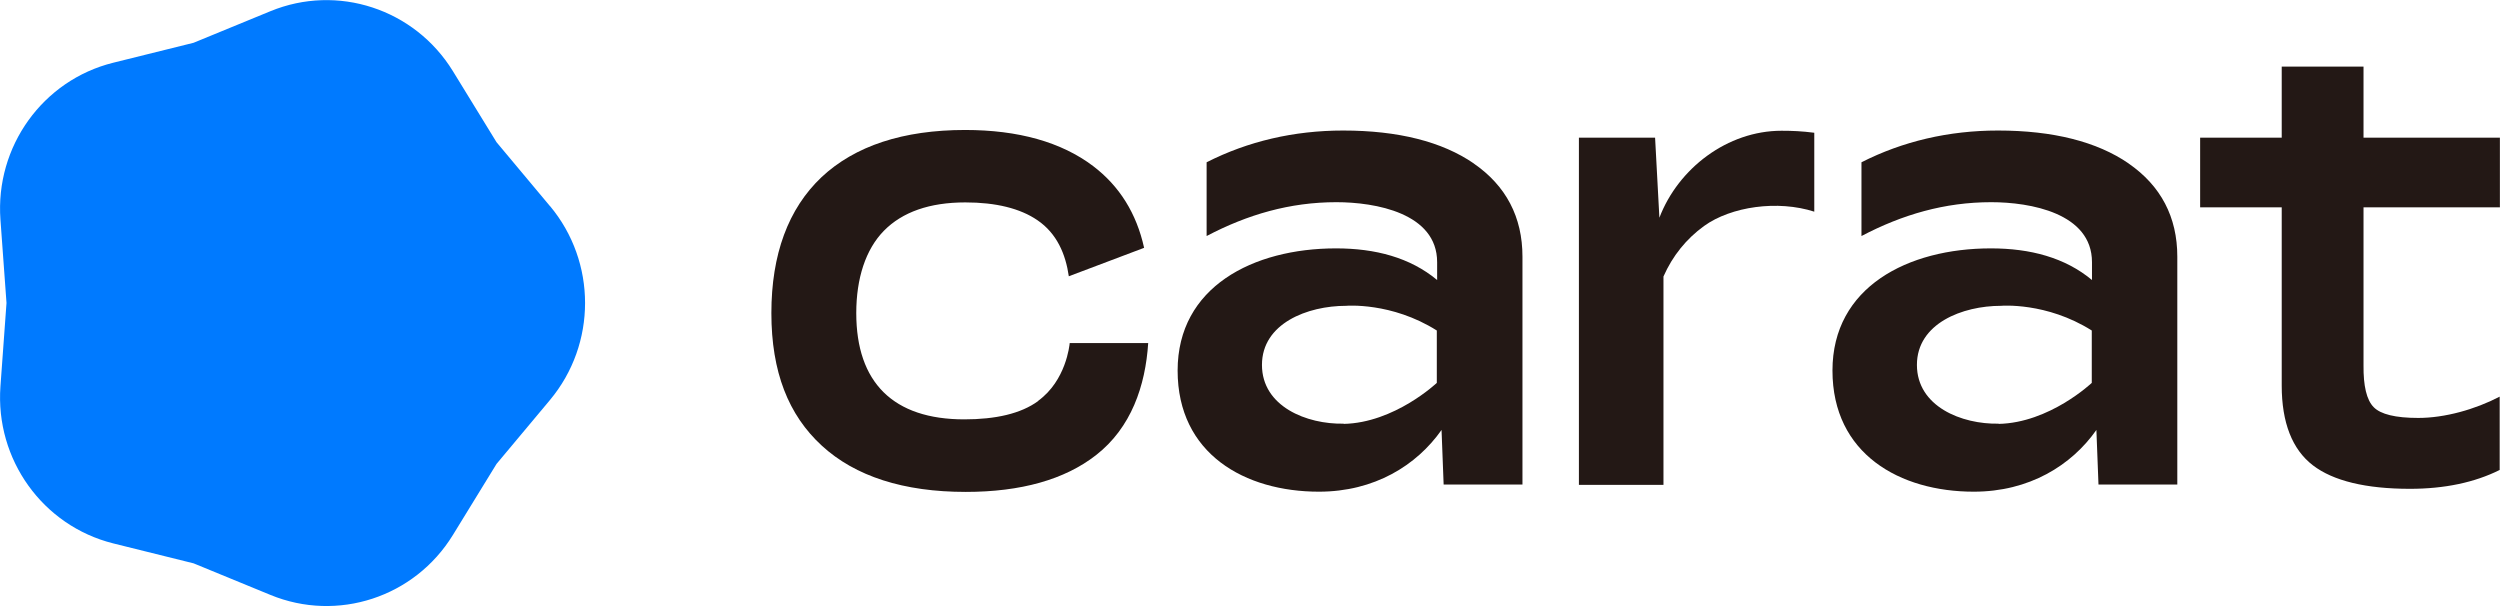 <?xml version="1.0" encoding="UTF-8"?>
<svg id="_레이어_2" data-name="레이어 2" xmlns="http://www.w3.org/2000/svg" viewBox="0 0 226.77 54.97">
  <defs>
    <style>
      .cls-1 {
        fill: #231815;
      }

      .cls-2 {
        fill: #007aff;
      }
    </style>
  </defs>
  <g id="logo">
    <g>
      <path class="cls-2" d="M49.89,18.69c4.24,5.08,4.24,12.51,0,17.59l-4.85,5.8-3.96,6.45c-3.47,5.65-10.47,7.94-16.56,5.43l-6.96-2.86-7.29-1.81C3.88,47.69-.44,41.68.04,35.05l.55-7.57L.04,19.92C-.44,13.29,3.88,7.28,10.27,5.69l7.29-1.81,6.96-2.86c6.09-2.51,13.09-.21,16.56,5.43l3.96,6.45,4.85,5.8Z"/>
      <g>
        <path class="cls-1" d="M133.69,14.83c-2.87-1.98-6.87-2.99-11.85-2.99-4.48,0-8.65.98-12.39,2.88v6.69c3.71-1.95,7.55-3.07,11.77-3.07,3.52,0,9.14.98,9.14,5.44v1.62c-2.45-2.04-5.61-2.87-9.17-2.87-7.54,0-14.37,3.51-14.37,11.08s6.11,10.99,12.82,10.99c5.02,0,8.86-2.38,11.12-5.6l.19,4.95h7.15v-20.67c0-3.59-1.49-6.43-4.42-8.45h0ZM121.89,38.43c-3.36.07-7.42-1.56-7.42-5.33s4.14-5.36,7.63-5.36c0,0,4.11-.36,8.23,2.24v4.75s-3.83,3.63-8.46,3.72h0Z"/>
        <path class="cls-1" d="M193.09,14.83c-2.87-1.98-6.87-2.99-11.85-2.99-4.48,0-8.65.98-12.39,2.88v6.69c3.71-1.95,7.55-3.07,11.77-3.07,3.52,0,9.14.98,9.14,5.44v1.62c-2.45-2.04-5.61-2.87-9.17-2.87-7.54,0-14.37,3.51-14.37,11.08s6.11,10.99,12.82,10.99c5.02,0,8.86-2.38,11.12-5.6l.19,4.95h7.15v-20.67c0-3.59-1.49-6.43-4.42-8.45h0ZM181.3,38.43c-3.36.07-7.42-1.56-7.42-5.33s4.14-5.36,7.63-5.36c0,0,4.11-.36,8.23,2.24v4.75s-3.83,3.63-8.46,3.72h0Z"/>
        <path class="cls-1" d="M164.56,12.04c-1.1-.14-1.97-.18-2.96-.18-4.91,0-9.37,3.41-11.08,7.89l-.39-7.26h-6.91v31.49h7.67v-18.9c.83-1.88,2.07-3.41,3.68-4.58,2.46-1.77,6.68-2.37,10-1.3v-7.15h0Z"/>
        <path class="cls-1" d="M226.76,35.97c-2.25,1.17-4.99,1.94-7.41,1.94-2.06,0-3.41-.33-4.04-.98-.64-.65-.94-1.93-.92-3.8v-14.32h12.37v-6.32h-12.37v-6.45h-7.42v6.45h-7.4v6.32h7.4v16.17c0,3.35.95,5.79,2.83,7.23,1.84,1.41,4.8,2.13,8.81,2.13,3.14,0,5.87-.58,8.13-1.71v-6.66Z"/>
        <path class="cls-1" d="M94.18,36.37c-1.58,1.16-3.88,1.67-6.72,1.67-3.2,0-5.66-.83-7.31-2.46-1.64-1.62-2.48-4.03-2.48-7.18s.85-5.78,2.51-7.47c1.67-1.7,4.15-2.57,7.38-2.57,2.77,0,4.98.54,6.55,1.62,1.76,1.2,2.55,3.07,2.84,5.08l6.83-2.58c-.69-3.12-2.23-5.6-4.63-7.42-2.87-2.17-6.78-3.27-11.6-3.27-5.62,0-10,1.44-13.03,4.28-3.02,2.86-4.55,7-4.55,12.33s1.54,9.24,4.58,12.03c3.03,2.78,7.42,4.19,13.05,4.19,5.01,0,8.98-1.12,11.81-3.33,3.2-2.49,4.49-6.29,4.74-10.17h-7.12c-.02.22-.34,3.4-2.85,5.23v.02Z"/>
      </g>
    </g>
  </g>
</svg>